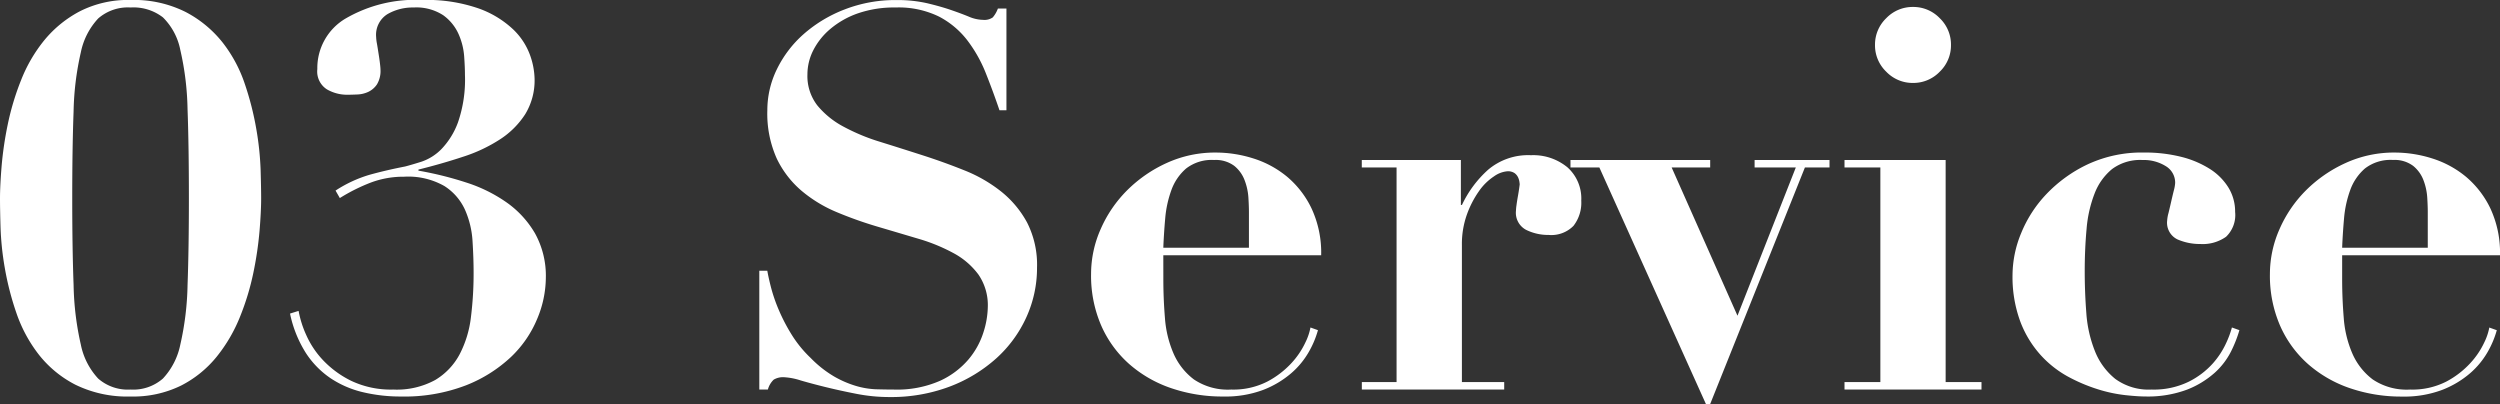 <svg xmlns="http://www.w3.org/2000/svg" width="256.96" height="41.525" viewBox="0 0 256.96 41.525">
  <rect x="0" y="0" width="256.96" height="41.525" fill="#333333" stroke="none"/>
  <path id="パス_35" data-name="パス 35" d="M-121.083-19.635q0-5.225.138-8.937a29.625,29.625,0,0,1,.743-6.078,7.2,7.2,0,0,1,1.787-3.492,4.63,4.63,0,0,1,3.327-1.128,4.946,4.946,0,0,1,3.327,1.017,6.449,6.449,0,0,1,1.787,3.355,29.288,29.288,0,0,1,.743,6.078q.138,3.74.138,9.185,0,5.17-.138,8.91a29.754,29.754,0,0,1-.743,6.1,7.2,7.2,0,0,1-1.787,3.492A4.63,4.63,0,0,1-115.088,0a4.63,4.63,0,0,1-3.327-1.128A7.2,7.2,0,0,1-120.2-4.62a29.754,29.754,0,0,1-.743-6.1Q-121.083-14.465-121.083-19.635Zm-7.425,0q0,1.045.055,2.97a30.062,30.062,0,0,0,.44,4.18,29.713,29.713,0,0,0,1.182,4.592,14.7,14.7,0,0,0,2.283,4.263,11.383,11.383,0,0,0,3.795,3.135,12.1,12.1,0,0,0,5.665,1.21,11.153,11.153,0,0,0,5.2-1.128,11.352,11.352,0,0,0,3.658-2.97,16.016,16.016,0,0,0,2.392-4.1,26.246,26.246,0,0,0,1.375-4.537,36.264,36.264,0,0,0,.632-4.29q.165-2.008.165-3.328,0-1.045-.055-2.942a30.643,30.643,0,0,0-.44-4.18,30.342,30.342,0,0,0-1.182-4.647,14.241,14.241,0,0,0-2.283-4.263,11.838,11.838,0,0,0-3.795-3.135,11.871,11.871,0,0,0-5.665-1.237,10.933,10.933,0,0,0-5.2,1.155,11.852,11.852,0,0,0-3.658,2.97,15.417,15.417,0,0,0-2.392,4.1,27.023,27.023,0,0,0-1.375,4.565,36.264,36.264,0,0,0-.632,4.29Q-128.507-20.955-128.508-19.635Zm30.69,11.55-.88.275a12.184,12.184,0,0,0,1.623,4.043,9.153,9.153,0,0,0,2.557,2.612A10.224,10.224,0,0,0-91.19.275a16.644,16.644,0,0,0,3.878.44A17.588,17.588,0,0,0-80.6-.44a14.446,14.446,0,0,0,4.62-2.915,11.435,11.435,0,0,0,2.695-3.932,11.056,11.056,0,0,0,.88-4.153,9.012,9.012,0,0,0-1.1-4.592,10.093,10.093,0,0,0-2.915-3.19,15.336,15.336,0,0,0-4.18-2.062A35.36,35.36,0,0,0-85.5-22.5v-.11q2.42-.6,4.592-1.32a15.818,15.818,0,0,0,3.795-1.788A8.684,8.684,0,0,0-74.525-28.3a6.672,6.672,0,0,0,.963-3.657,7.659,7.659,0,0,0-.467-2.42,6.928,6.928,0,0,0-1.732-2.64,10.112,10.112,0,0,0-3.52-2.145,16.262,16.262,0,0,0-5.83-.88,14.265,14.265,0,0,0-7.865,1.9,5.9,5.9,0,0,0-2.915,5.2,2.175,2.175,0,0,0,.99,2.09,4.141,4.141,0,0,0,2.035.55q.5,0,1.1-.028a2.916,2.916,0,0,0,1.128-.275,2.2,2.2,0,0,0,.88-.77A2.672,2.672,0,0,0-89.4-32.89q0-.165-.055-.632T-89.6-34.54q-.083-.55-.165-1.017a4.424,4.424,0,0,1-.082-.687,2.5,2.5,0,0,1,1.155-2.338,5.169,5.169,0,0,1,2.695-.687,5.043,5.043,0,0,1,3.052.8,4.776,4.776,0,0,1,1.568,1.925,6.865,6.865,0,0,1,.577,2.282q.083,1.155.082,1.925a13.44,13.44,0,0,1-.715,4.868,7.858,7.858,0,0,1-1.7,2.75,5.21,5.21,0,0,1-2.035,1.292q-1.045.33-1.7.5-1.98.385-3.658.853a13.144,13.144,0,0,0-3.493,1.622l.44.77a18.5,18.5,0,0,1,3.19-1.595,9.534,9.534,0,0,1,3.41-.6,7.52,7.52,0,0,1,4.152.962,5.658,5.658,0,0,1,2.118,2.448,9.308,9.308,0,0,1,.77,3.217q.11,1.732.11,3.273a36.133,36.133,0,0,1-.275,4.537A10.991,10.991,0,0,1-81.262-3.63a6.787,6.787,0,0,1-2.5,2.64A8.226,8.226,0,0,1-88.083,0a9.518,9.518,0,0,1-4.29-.88A10.131,10.131,0,0,1-95.287-3a9.229,9.229,0,0,1-1.76-2.64A10.485,10.485,0,0,1-97.817-8.085Zm47.355-4.125V0h.88a2.2,2.2,0,0,1,.6-1.018,1.873,1.873,0,0,1,1.1-.247,6.678,6.678,0,0,1,1.678.33q1.128.33,2.585.688T-40.48.44A17.483,17.483,0,0,0-37.1.77,17.054,17.054,0,0,0-30.91-.3,15.23,15.23,0,0,0-26.125-3.19a12.8,12.8,0,0,0,3.107-4.235,12.219,12.219,0,0,0,1.1-5.115,9.565,9.565,0,0,0-1.018-4.62A10.422,10.422,0,0,0-25.6-20.35a14.885,14.885,0,0,0-3.767-2.173q-2.118-.852-4.345-1.567t-4.345-1.375a20.418,20.418,0,0,1-3.768-1.567A8.818,8.818,0,0,1-44.5-29.205a4.927,4.927,0,0,1-1.017-3.19,5.476,5.476,0,0,1,.6-2.475,7.065,7.065,0,0,1,1.76-2.2,8.987,8.987,0,0,1,2.833-1.6,11.4,11.4,0,0,1,3.877-.6,9.439,9.439,0,0,1,4.455.935,8.816,8.816,0,0,1,2.915,2.448,14.131,14.131,0,0,1,1.9,3.382q.743,1.87,1.4,3.8h.715V-39.16h-.88a2.942,2.942,0,0,1-.523.907A1.487,1.487,0,0,1-27.473-38a3.849,3.849,0,0,1-1.458-.33q-.8-.33-1.842-.687t-2.42-.687a13.76,13.76,0,0,0-3.19-.33,14.375,14.375,0,0,0-5.307.963,13.907,13.907,0,0,0-4.208,2.53,11.577,11.577,0,0,0-2.75,3.6,9.568,9.568,0,0,0-.99,4.235,11.289,11.289,0,0,0,.962,4.95,10.038,10.038,0,0,0,2.558,3.328,13.909,13.909,0,0,0,3.63,2.2,40.331,40.331,0,0,0,4.18,1.485q2.145.633,4.18,1.238a18.289,18.289,0,0,1,3.63,1.485,7.715,7.715,0,0,1,2.557,2.2,5.549,5.549,0,0,1,.963,3.355,9.013,9.013,0,0,1-.44,2.558A8.121,8.121,0,0,1-28.93-3.135,8.484,8.484,0,0,1-31.873-.907,10.971,10.971,0,0,1-36.658,0q-.825,0-1.787-.028a8.392,8.392,0,0,1-2.035-.33,10.534,10.534,0,0,1-2.255-.963,11.416,11.416,0,0,1-2.448-1.925,12.008,12.008,0,0,1-1.952-2.392,18.655,18.655,0,0,1-1.32-2.53,16.564,16.564,0,0,1-.8-2.31q-.275-1.072-.385-1.733ZM-.138-14.575h-8.8q.055-1.43.193-3a11.277,11.277,0,0,1,.632-2.915A5.3,5.3,0,0,1-6.6-22.715a4.281,4.281,0,0,1,2.887-.88,3.178,3.178,0,0,1,2.063.6A3.448,3.448,0,0,1-.578-21.505a6.073,6.073,0,0,1,.385,1.76q.055.88.055,1.485Zm-8.8.77H7.287a10.783,10.783,0,0,0-.99-4.813,9.723,9.723,0,0,0-2.53-3.272A10.246,10.246,0,0,0,.3-23.76a12.779,12.779,0,0,0-3.85-.6A11.922,11.922,0,0,0-8.58-23.292a13.885,13.885,0,0,0-4.07,2.805A12.953,12.953,0,0,0-15.373-16.5a11.385,11.385,0,0,0-.99,4.62,12.875,12.875,0,0,0,1.045,5.308,11.4,11.4,0,0,0,2.887,3.96A12.722,12.722,0,0,0-8.113-.138,16.275,16.275,0,0,0-2.778.715,11.035,11.035,0,0,0,1.347.028a9.86,9.86,0,0,0,2.86-1.705,8.406,8.406,0,0,0,1.815-2.2,9.676,9.676,0,0,0,.935-2.227l-.77-.275a5.961,5.961,0,0,1-.523,1.54,8.289,8.289,0,0,1-1.43,2.118A9.2,9.2,0,0,1,1.76-.825,7.665,7.665,0,0,1-1.953,0,6.242,6.242,0,0,1-5.8-1.045a6.666,6.666,0,0,1-2.09-2.668,11.223,11.223,0,0,1-.88-3.63q-.165-2.008-.165-3.988Zm20.4-9.79v.77h3.575V-.77H11.467V0H26.1V-.77H21.752V-14.85a9.01,9.01,0,0,1,.522-3.162A10.082,10.082,0,0,1,23.512-20.4a5.706,5.706,0,0,1,1.54-1.513,2.757,2.757,0,0,1,1.375-.522,1.2,1.2,0,0,1,.743.192,1.153,1.153,0,0,1,.358.44,1.668,1.668,0,0,1,.137.467l.028.22q0,.055-.055.44t-.138.852q-.083.467-.137.88a5.129,5.129,0,0,0-.055.578,1.978,1.978,0,0,0,1.045,1.952,5.092,5.092,0,0,0,2.31.522,3.187,3.187,0,0,0,2.558-.935,3.859,3.859,0,0,0,.8-2.585,4.3,4.3,0,0,0-1.43-3.437,5.512,5.512,0,0,0-3.74-1.238,6.36,6.36,0,0,0-4.427,1.513,11.322,11.322,0,0,0-2.667,3.6h-.11v-4.62Zm21.45,0v.77h2.97L46.832,1.485h.44l9.735-24.31h2.53v-.77h-7.7v.77h4.235L50.077-7.59,43.312-22.825h3.96v-.77Zm31.3-11.825a3.755,3.755,0,0,0,1.155,2.75,3.755,3.755,0,0,0,2.75,1.155,3.755,3.755,0,0,0,2.75-1.155,3.755,3.755,0,0,0,1.155-2.75,3.755,3.755,0,0,0-1.155-2.75,3.755,3.755,0,0,0-2.75-1.155,3.755,3.755,0,0,0-2.75,1.155A3.755,3.755,0,0,0,64.213-35.42ZM61.078-23.595v.77h3.685V-.77H61.078V0h14.08V-.77H71.473V-23.595Zm17.27,11.77a13.251,13.251,0,0,0,.8,4.84,10.848,10.848,0,0,0,2.09,3.438A10.768,10.768,0,0,0,84.067-1.32,17.28,17.28,0,0,0,87.12-.028a14.9,14.9,0,0,0,2.805.6q1.292.138,2.007.138A11.538,11.538,0,0,0,96.305,0a9.416,9.416,0,0,0,2.832-1.733,7.48,7.48,0,0,0,1.678-2.2,12.866,12.866,0,0,0,.852-2.172l-.77-.275a9.884,9.884,0,0,1-.577,1.567,8.421,8.421,0,0,1-1.4,2.145A8.289,8.289,0,0,1,96.443-.8a8.185,8.185,0,0,1-3.8.8,5.824,5.824,0,0,1-3.74-1.1,6.915,6.915,0,0,1-2.09-2.86,12.962,12.962,0,0,1-.88-3.905q-.165-2.145-.165-4.29,0-2.31.193-4.373a12.894,12.894,0,0,1,.825-3.63,6.057,6.057,0,0,1,1.787-2.5,4.841,4.841,0,0,1,3.135-.935,4.267,4.267,0,0,1,2.393.632,1.971,1.971,0,0,1,.962,1.733,3.769,3.769,0,0,1-.137.77q-.138.55-.275,1.155T94.38-18.15a3.769,3.769,0,0,0-.138.77,1.9,1.9,0,0,0,1.073,1.953,5.786,5.786,0,0,0,2.337.467,4.151,4.151,0,0,0,2.64-.742,3.088,3.088,0,0,0,.935-2.558,4.713,4.713,0,0,0-.687-2.5,6.028,6.028,0,0,0-1.925-1.925,10.018,10.018,0,0,0-2.942-1.237,15.191,15.191,0,0,0-3.795-.44,13.181,13.181,0,0,0-5.8,1.21A14.257,14.257,0,0,0,81.84-20.1a12.839,12.839,0,0,0-2.613,4.043A11.384,11.384,0,0,0,78.348-11.825Zm42.68-2.75h-8.8q.055-1.43.193-3a11.277,11.277,0,0,1,.632-2.915,5.3,5.3,0,0,1,1.512-2.228,4.281,4.281,0,0,1,2.887-.88,3.178,3.178,0,0,1,2.063.6,3.448,3.448,0,0,1,1.073,1.485,6.073,6.073,0,0,1,.385,1.76q.055.88.055,1.485Zm-8.8.77h16.225a10.783,10.783,0,0,0-.99-4.813,9.723,9.723,0,0,0-2.53-3.272,10.246,10.246,0,0,0-3.465-1.87,12.779,12.779,0,0,0-3.85-.6,11.922,11.922,0,0,0-5.033,1.073,13.885,13.885,0,0,0-4.07,2.805,12.953,12.953,0,0,0-2.722,3.987,11.386,11.386,0,0,0-.99,4.62,12.875,12.875,0,0,0,1.045,5.308,11.4,11.4,0,0,0,2.887,3.96,12.722,12.722,0,0,0,4.318,2.475,16.274,16.274,0,0,0,5.335.853,11.035,11.035,0,0,0,4.125-.688,9.86,9.86,0,0,0,2.86-1.705,8.406,8.406,0,0,0,1.815-2.2,9.675,9.675,0,0,0,.935-2.227l-.77-.275a5.961,5.961,0,0,1-.522,1.54,8.289,8.289,0,0,1-1.43,2.118,9.2,9.2,0,0,1-2.475,1.9A7.665,7.665,0,0,1,119.213,0a6.242,6.242,0,0,1-3.85-1.045,6.666,6.666,0,0,1-2.09-2.668,11.224,11.224,0,0,1-.88-3.63q-.165-2.008-.165-3.988Z" transform="translate(128.508 40.04)" fill="#fff"/>
</svg>
